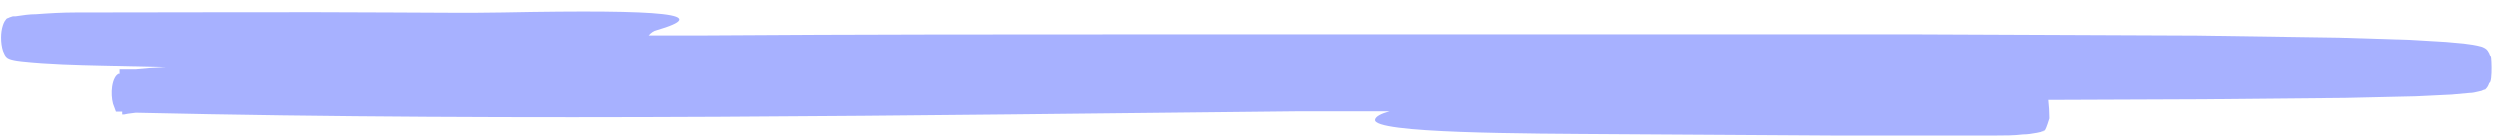 <svg width="100%" height="100%" viewBox="0 0 214 12" fill="none" preserveAspectRatio="none" xmlns="http://www.w3.org/2000/svg">
<path d="M213.178 4.841C213.114 4.646 213.035 4.484 212.944 4.363C212.915 4.322 212.884 4.286 212.852 4.257C212.81 4.22 212.767 4.188 212.724 4.161C212.618 4.098 212.538 4.066 212.463 4.034C211.894 3.864 211.4 3.821 210.883 3.747L209.356 3.609L206.311 3.428L200.234 3.237L188.084 3.056L163.779 2.95H139.479H99.877C86.677 2.95 73.476 2.95 60.28 3.046H55.527C55.739 2.803 55.968 2.652 56.202 2.599C60.955 1.207 57.204 0.793 43.006 1.069C39.917 1.133 36.642 1.069 33.486 1.069C26.173 1.016 13.873 1.069 6.489 1.069C5.373 1.069 4.243 1.133 3.1 1.218C2.526 1.218 1.952 1.303 1.335 1.398H1.105L0.84 1.483C0.778 1.503 0.716 1.531 0.655 1.568H0.615L0.54 1.632C0.49 1.693 0.441 1.76 0.394 1.834C0.334 1.938 0.28 2.063 0.236 2.206C0.143 2.496 0.092 2.85 0.09 3.216C0.087 3.644 0.146 4.061 0.258 4.395C0.302 4.512 0.351 4.619 0.403 4.714L0.487 4.841L0.545 4.905L0.664 5.001C0.77 5.059 0.878 5.101 0.986 5.128C1.308 5.213 1.595 5.245 1.869 5.277C4.194 5.522 6.507 5.575 8.802 5.628L14.2 5.745L12.77 5.819L11.618 5.925H10.236V6.308H10.126L9.994 6.414C9.933 6.472 9.877 6.55 9.826 6.648C9.724 6.836 9.646 7.09 9.601 7.381C9.565 7.627 9.554 7.888 9.567 8.146C9.58 8.404 9.617 8.651 9.676 8.869L9.927 9.549H10.461V9.73C10.461 9.847 10.461 9.73 10.461 9.794H10.483H10.62L10.943 9.73L11.6 9.645H11.741C44.908 10.399 78.07 9.857 111.268 9.517H118.952C118.193 9.73 117.76 9.964 117.703 10.229C117.438 11.43 130.595 11.43 138.331 11.483L156.903 11.6H166.171C167.719 11.6 169.269 11.6 170.823 11.6C171.6 11.6 172.376 11.6 173.162 11.505C173.555 11.505 173.943 11.441 174.358 11.366L174.693 11.292L174.813 11.239H174.91C174.989 10.973 174.954 11.685 175.43 10.123C175.427 9.588 175.395 9.056 175.338 8.54L188.609 8.486L200.741 8.37L206.814 8.231L209.859 8.083L211.391 7.944C211.647 7.944 211.903 7.881 212.172 7.817C212.334 7.793 212.495 7.74 212.653 7.658H212.719L212.816 7.562C212.922 7.456 213.015 7.288 213.086 7.073C213.395 7.062 213.267 4.321 213.178 4.841Z" fill="#A7B1FF"/>
</svg>